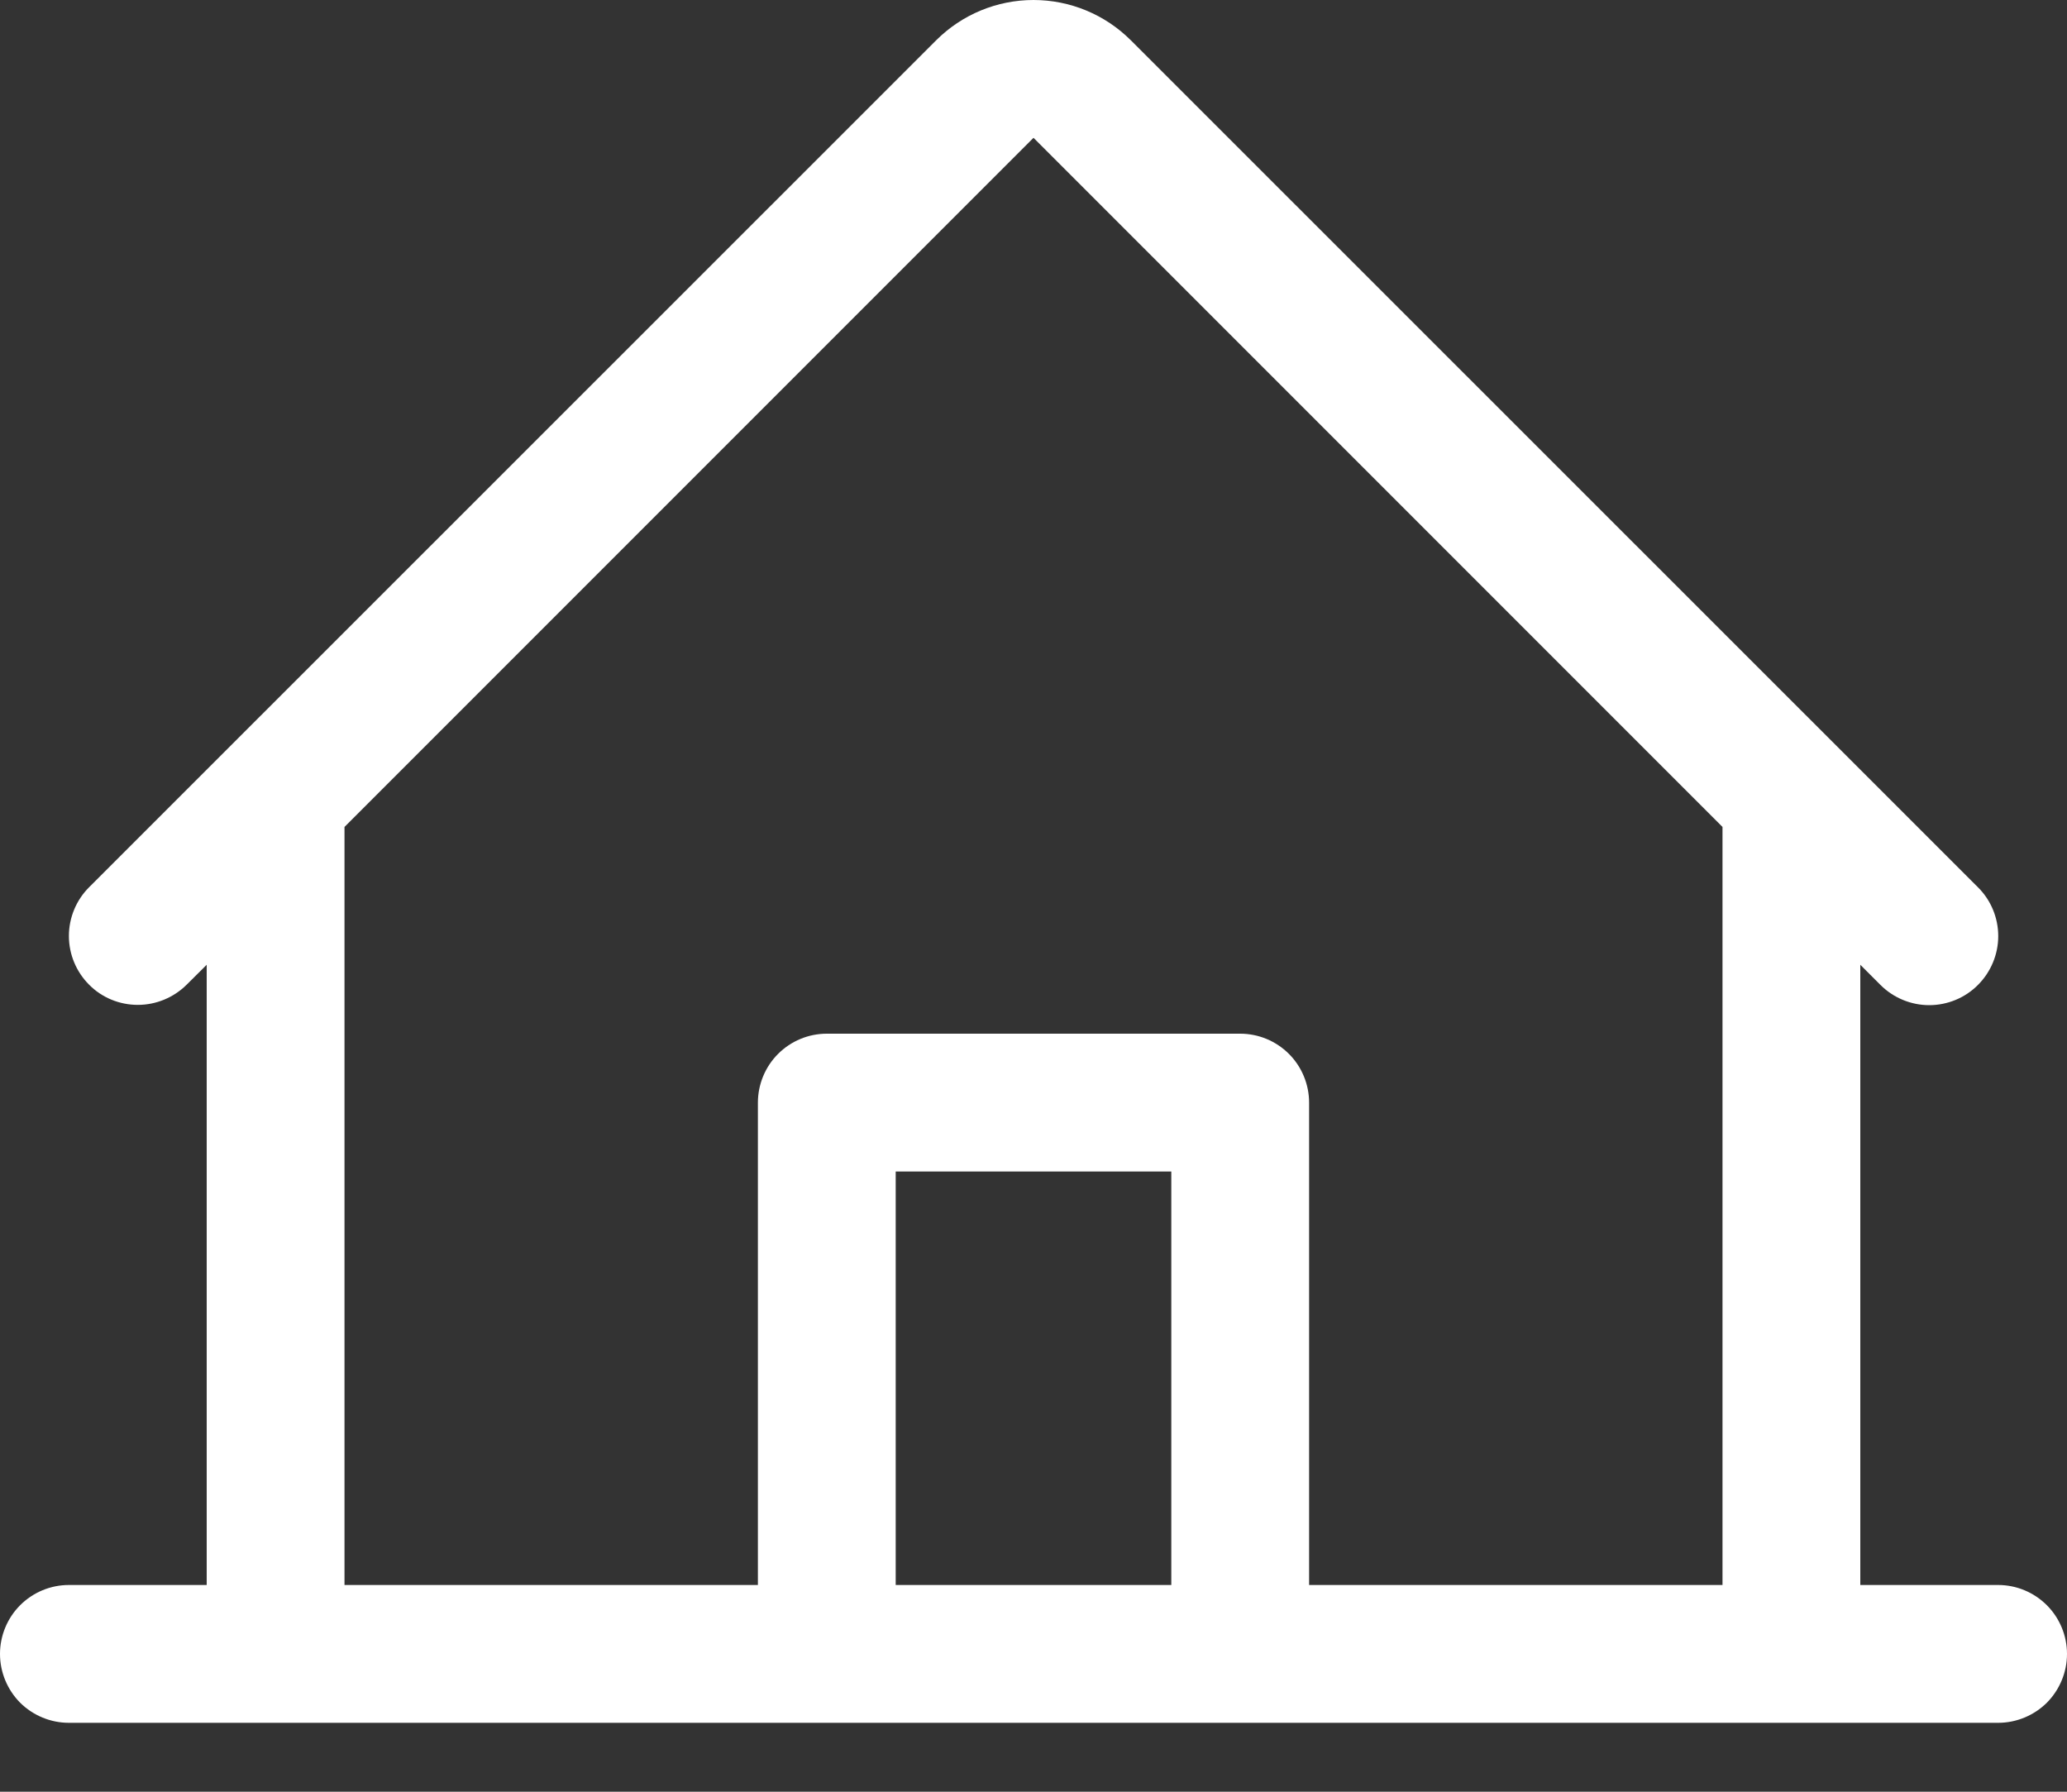 <svg width="15" height="13" viewBox="0 0 15 13" fill="none" xmlns="http://www.w3.org/2000/svg">
<rect x="0" y="0" width="15" height="13" fill="#333333" stroke="none"/>
<path d="M14.5 11.5H13.5V7L13.646 7.146C13.74 7.24 13.868 7.293 14 7.293C14.133 7.293 14.261 7.24 14.354 7.146C14.448 7.052 14.501 6.924 14.501 6.792C14.501 6.659 14.448 6.531 14.354 6.438L8.207 0.293C8.019 0.105 7.765 0 7.5 0C7.235 0 6.981 0.105 6.793 0.293L0.646 6.438C0.553 6.531 0.5 6.659 0.5 6.791C0.5 6.924 0.553 7.051 0.647 7.145C0.74 7.239 0.868 7.291 1 7.291C1.133 7.291 1.26 7.238 1.354 7.145L1.5 7V11.5H0.5C0.367 11.5 0.24 11.553 0.146 11.647C0.053 11.74 0 11.868 0 12C0 12.133 0.053 12.26 0.146 12.354C0.24 12.447 0.367 12.5 0.5 12.5H14.5C14.633 12.5 14.76 12.447 14.854 12.354C14.947 12.26 15 12.133 15 12C15 11.868 14.947 11.74 14.854 11.647C14.76 11.553 14.633 11.5 14.5 11.5ZM2.5 6L7.5 1L12.5 6V11.5H9.5V8C9.5 7.868 9.447 7.74 9.354 7.647C9.26 7.553 9.133 7.5 9 7.5H6C5.867 7.5 5.74 7.553 5.646 7.647C5.553 7.74 5.5 7.868 5.5 8V11.5H2.5V6ZM8.5 11.5H6.5V8.5H8.5V11.5Z" fill="white"/>
</svg>
